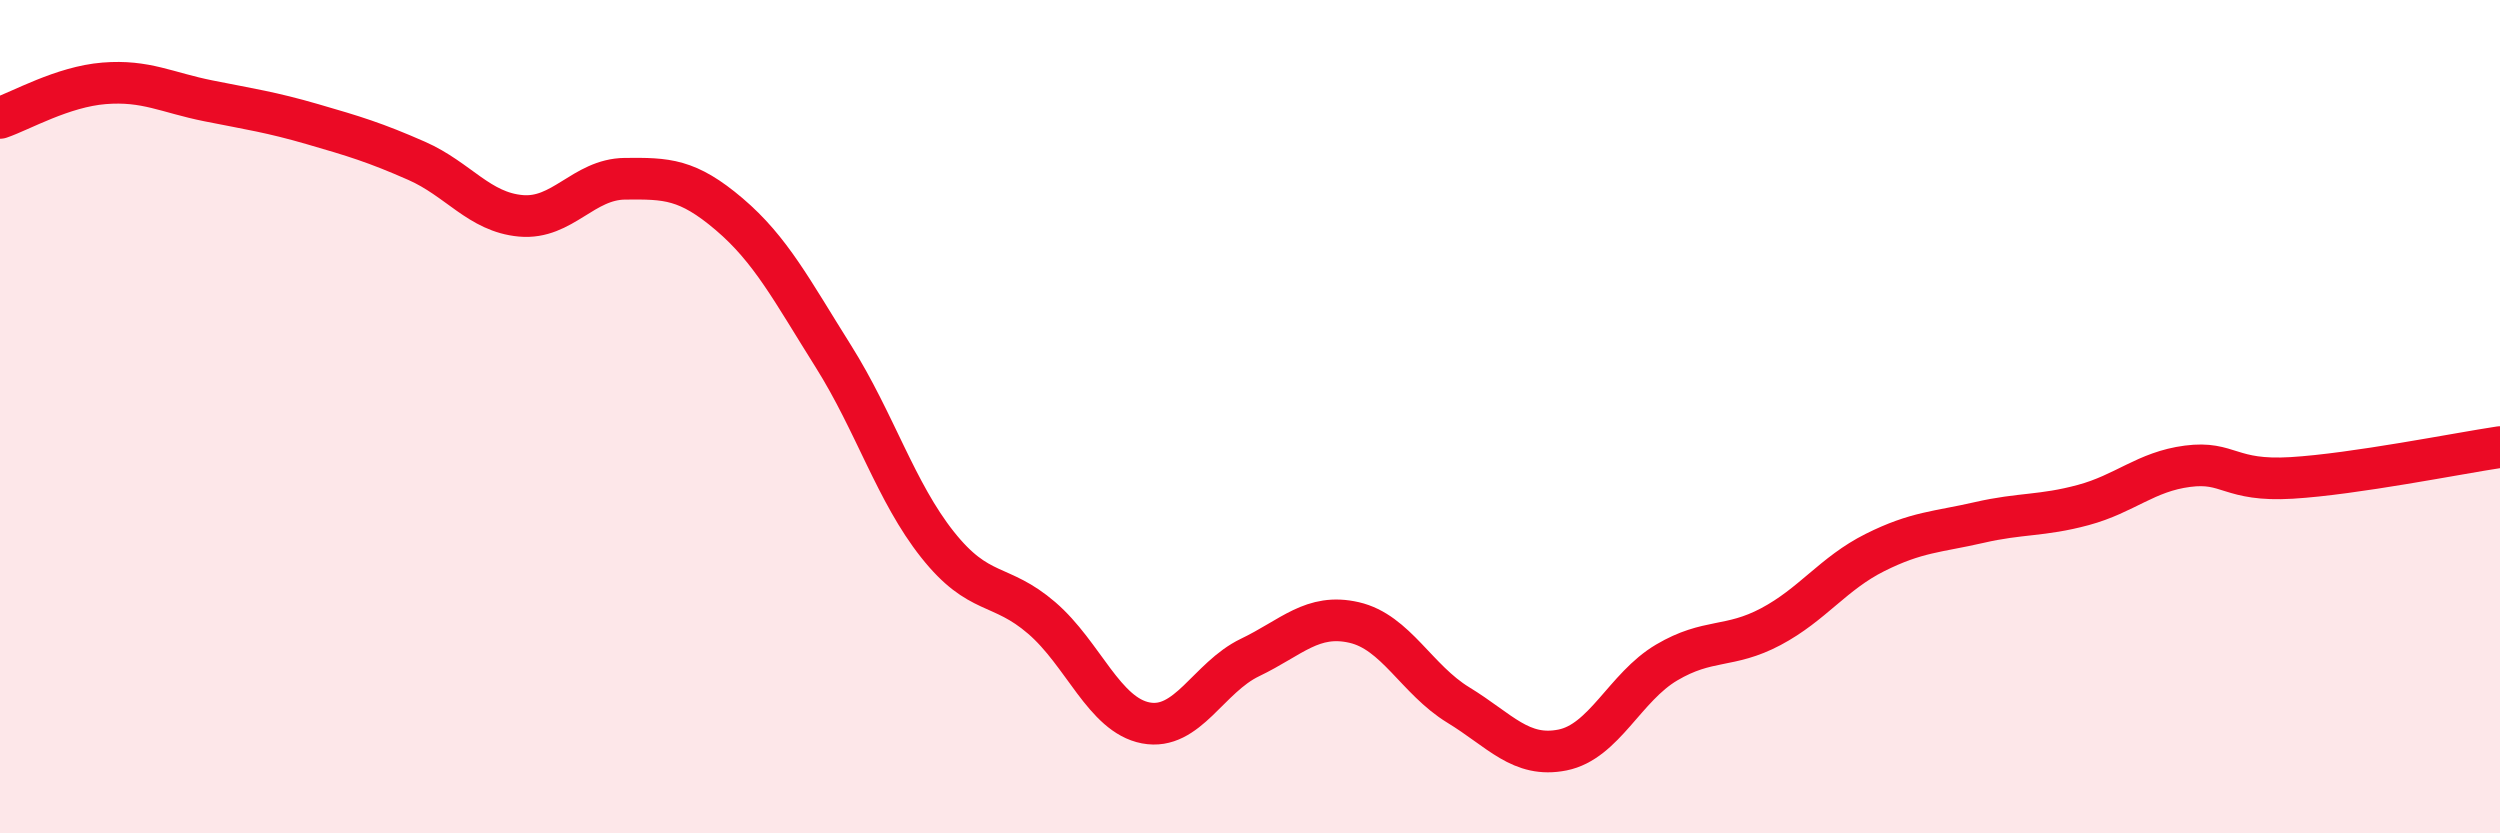
    <svg width="60" height="20" viewBox="0 0 60 20" xmlns="http://www.w3.org/2000/svg">
      <path
        d="M 0,2.83 C 0.5,2.66 1.5,2.08 2.5,2 C 3.5,1.92 4,2.22 5,2.42 C 6,2.62 6.5,2.69 7.5,2.98 C 8.5,3.27 9,3.42 10,3.86 C 11,4.3 11.5,5.09 12.5,5.18 C 13.5,5.27 14,4.3 15,4.29 C 16,4.28 16.5,4.29 17.5,5.14 C 18.5,5.99 19,6.96 20,8.55 C 21,10.14 21.5,11.81 22.5,13.07 C 23.5,14.33 24,13.97 25,14.83 C 26,15.69 26.5,17.16 27.5,17.35 C 28.5,17.54 29,16.26 30,15.78 C 31,15.3 31.5,14.71 32.5,14.94 C 33.5,15.17 34,16.31 35,16.92 C 36,17.53 36.5,18.2 37.5,18 C 38.5,17.8 39,16.49 40,15.9 C 41,15.31 41.5,15.57 42.5,15.04 C 43.5,14.51 44,13.76 45,13.26 C 46,12.76 46.5,12.77 47.5,12.54 C 48.5,12.31 49,12.39 50,12.12 C 51,11.85 51.5,11.32 52.5,11.19 C 53.5,11.06 53.5,11.56 55,11.47 C 56.5,11.38 59,10.88 60,10.73L60 20L0 20Z"
        fill="#EB0A25"
        opacity="0.1"
        stroke-linecap="round"
        stroke-linejoin="round"
      />
      <path
        d="M 0,2.83 C 0.5,2.66 1.5,2.08 2.5,2 C 3.5,1.92 4,2.22 5,2.42 C 6,2.62 6.5,2.69 7.5,2.98 C 8.5,3.27 9,3.42 10,3.86 C 11,4.3 11.5,5.09 12.5,5.18 C 13.5,5.27 14,4.3 15,4.29 C 16,4.28 16.5,4.29 17.5,5.14 C 18.5,5.99 19,6.96 20,8.55 C 21,10.14 21.5,11.81 22.5,13.07 C 23.5,14.33 24,13.97 25,14.83 C 26,15.69 26.5,17.16 27.5,17.35 C 28.5,17.54 29,16.26 30,15.78 C 31,15.3 31.5,14.71 32.5,14.94 C 33.5,15.17 34,16.31 35,16.92 C 36,17.53 36.5,18.2 37.5,18 C 38.5,17.8 39,16.49 40,15.9 C 41,15.31 41.5,15.57 42.5,15.04 C 43.5,14.51 44,13.76 45,13.26 C 46,12.76 46.5,12.77 47.5,12.54 C 48.5,12.31 49,12.39 50,12.12 C 51,11.85 51.5,11.32 52.5,11.19 C 53.5,11.06 53.5,11.56 55,11.47 C 56.5,11.38 59,10.88 60,10.73"
        stroke="#EB0A25"
        stroke-width="1"
        fill="none"
        stroke-linecap="round"
        stroke-linejoin="round"
      />
    </svg>
  